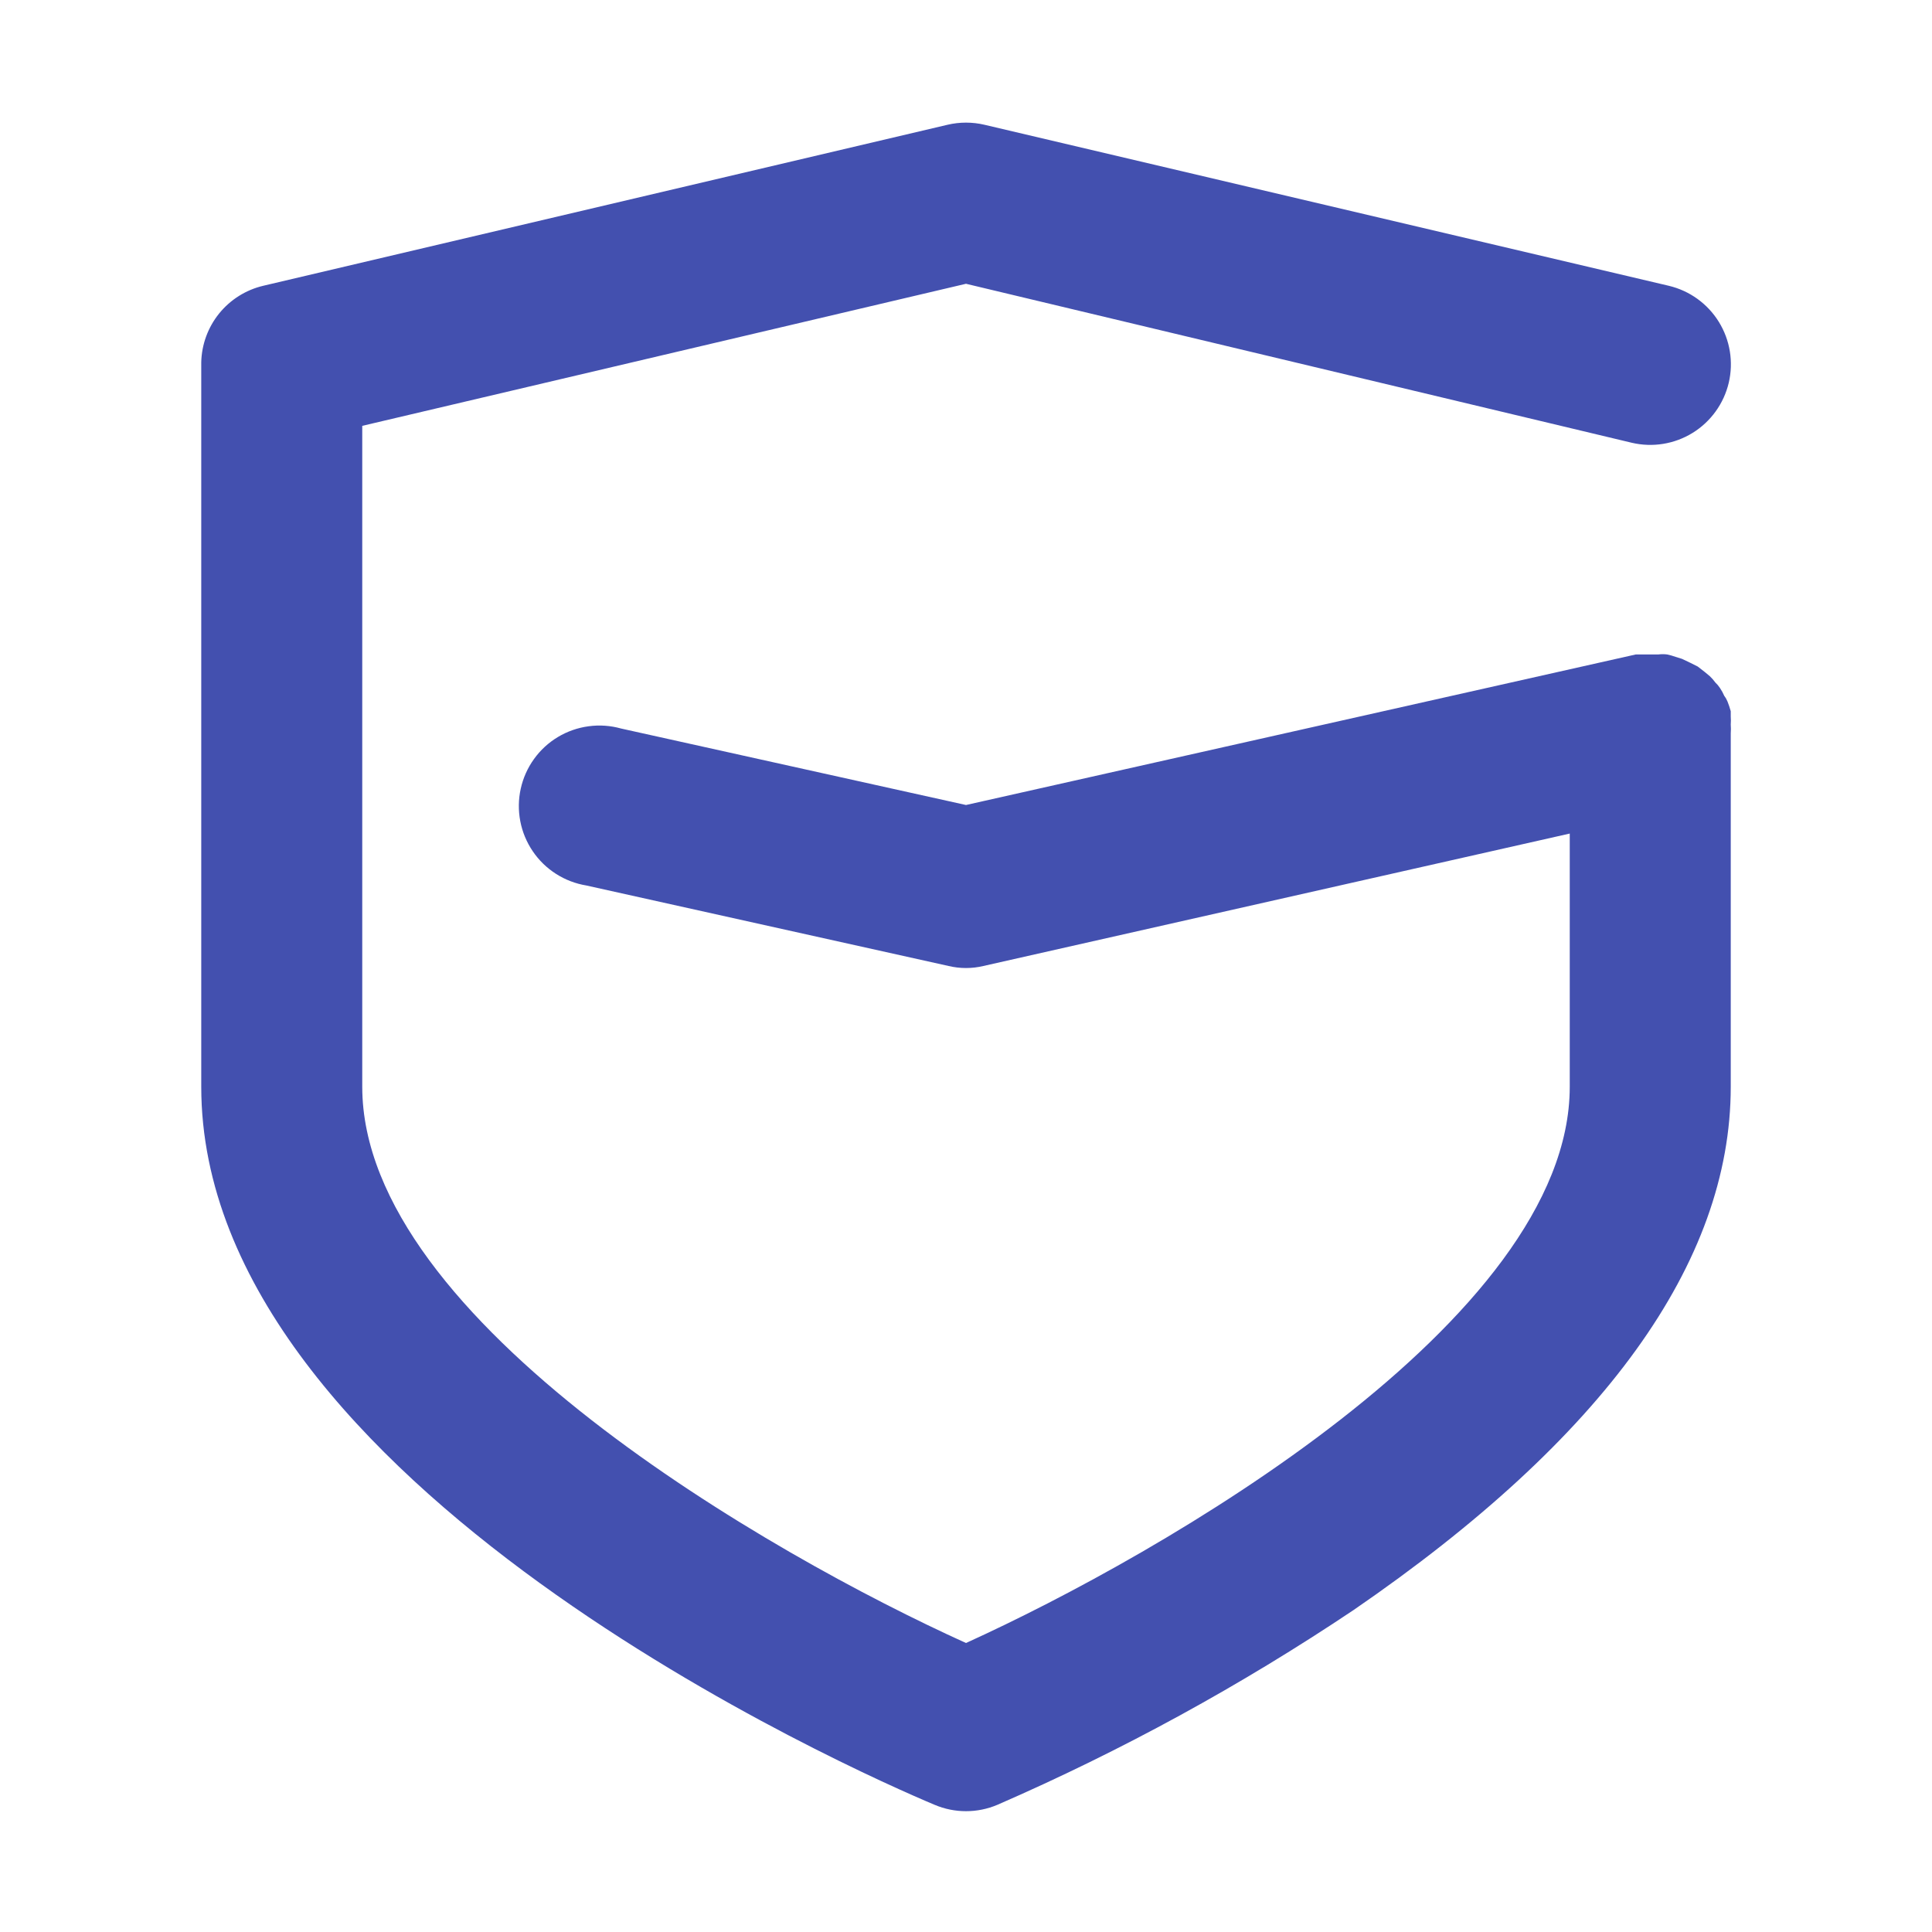 <svg width="60" height="60" viewBox="0 0 60 60" fill="none" xmlns="http://www.w3.org/2000/svg">
<path d="M53.75 22.5C53.756 22.417 53.756 22.333 53.75 22.25V22.087C53.722 21.986 53.689 21.886 53.65 21.788C53.624 21.725 53.591 21.666 53.55 21.613C53.512 21.525 53.466 21.442 53.413 21.363C53.373 21.303 53.327 21.248 53.275 21.2C53.223 21.128 53.165 21.061 53.1 21L52.95 20.875L52.725 20.7L52.5 20.587L52.237 20.462L52.038 20.4C51.952 20.369 51.864 20.344 51.775 20.325C51.684 20.313 51.591 20.313 51.5 20.325H50.8L30 25L19.288 22.625C18.96 22.533 18.617 22.509 18.28 22.555C17.943 22.6 17.619 22.713 17.327 22.888C17.035 23.063 16.782 23.296 16.584 23.572C16.385 23.848 16.245 24.162 16.172 24.494C16.098 24.826 16.094 25.17 16.158 25.504C16.222 25.838 16.354 26.155 16.545 26.436C16.736 26.718 16.982 26.957 17.269 27.14C17.556 27.323 17.877 27.445 18.212 27.5L29.462 30C29.816 30.084 30.184 30.084 30.538 30L48.75 25.887V33.75C48.75 41.013 36.025 48.288 30 51.025C23.975 48.3 11.25 41.038 11.25 33.75V13.225L30 8.813L50.675 13.75C51.322 13.902 52.002 13.792 52.567 13.443C53.132 13.093 53.535 12.534 53.688 11.887C53.84 11.241 53.729 10.56 53.38 9.996C53.031 9.431 52.471 9.028 51.825 8.875L30.575 3.875C30.197 3.786 29.803 3.786 29.425 3.875L8.175 8.875C7.637 9.002 7.156 9.304 6.807 9.734C6.459 10.164 6.263 10.697 6.25 11.25V33.75C6.25 46.1 26.7 55.075 29.025 56.05C29.334 56.181 29.665 56.248 30 56.248C30.335 56.248 30.666 56.181 30.975 56.05C34.836 54.369 38.539 52.344 42.038 50C49.812 44.663 53.75 39.212 53.75 33.75V22.775C53.757 22.683 53.757 22.591 53.75 22.5Z" fill="#4350AF"/>
</svg>
